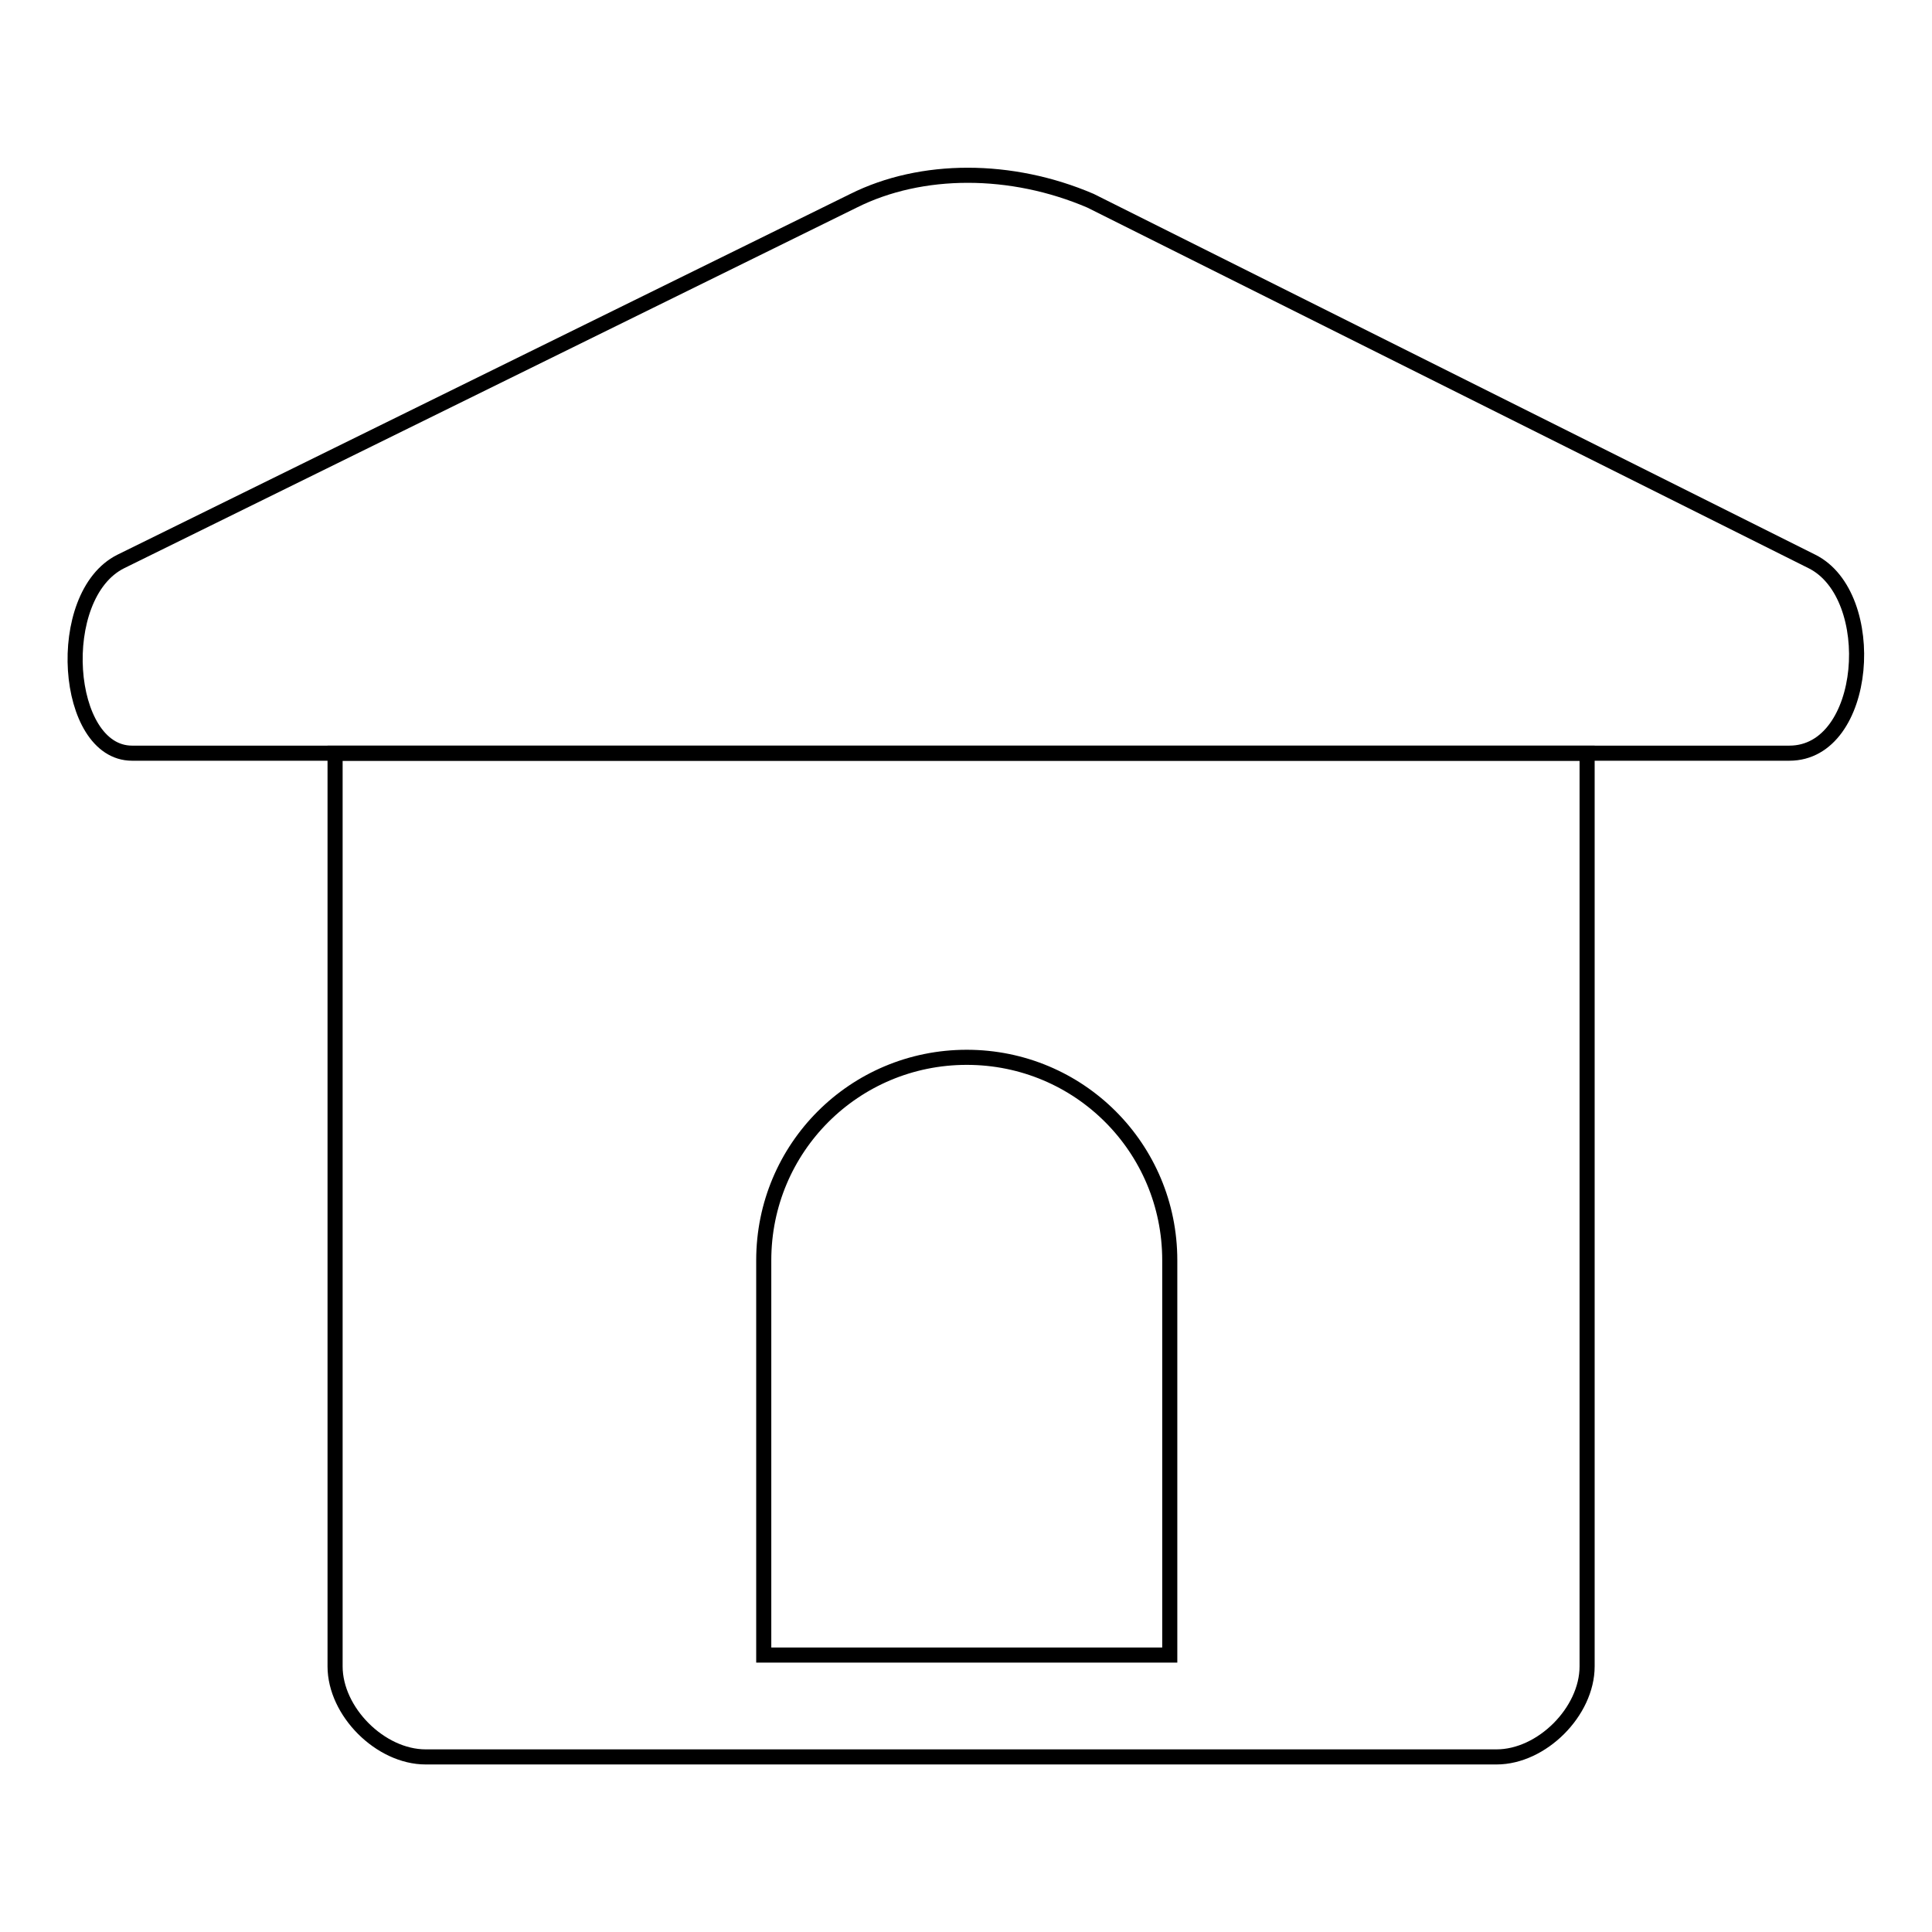 <?xml version="1.0" encoding="utf-8"?>
<!-- Svg Vector Icons : http://www.onlinewebfonts.com/icon -->
<!DOCTYPE svg PUBLIC "-//W3C//DTD SVG 1.1//EN" "http://www.w3.org/Graphics/SVG/1.1/DTD/svg11.dtd">
<svg version="1.1" xmlns="http://www.w3.org/2000/svg" xmlns:xlink="http://www.w3.org/1999/xlink" x="0px" y="0px" viewBox="0 0 256 256" enable-background="new 0 0 256 256" xml:space="preserve">
<g> <path stroke-width="2" fill-opacity="0" stroke="#000000"  d="M44.4,220.8c0,6,6,12,12,12h141.9c6,0,12-6,12-12v-121H44.4V220.8z M101.2,167c0-14.9,12-26.9,26.9-26.9 s26.9,12,26.9,26.9v52.3h-53.8V167z"/> <path stroke-width="2" fill-opacity="0" stroke="#000000"  d="M240.1,74.4l-95.6-47.8c-10.5-4.5-22.4-4.5-31.4,0L16,74.4c-9,4.5-7.5,25.4,1.5,25.4h219.6 C247.6,99.8,249.1,78.9,240.1,74.4L240.1,74.4z"/></g>
</svg>